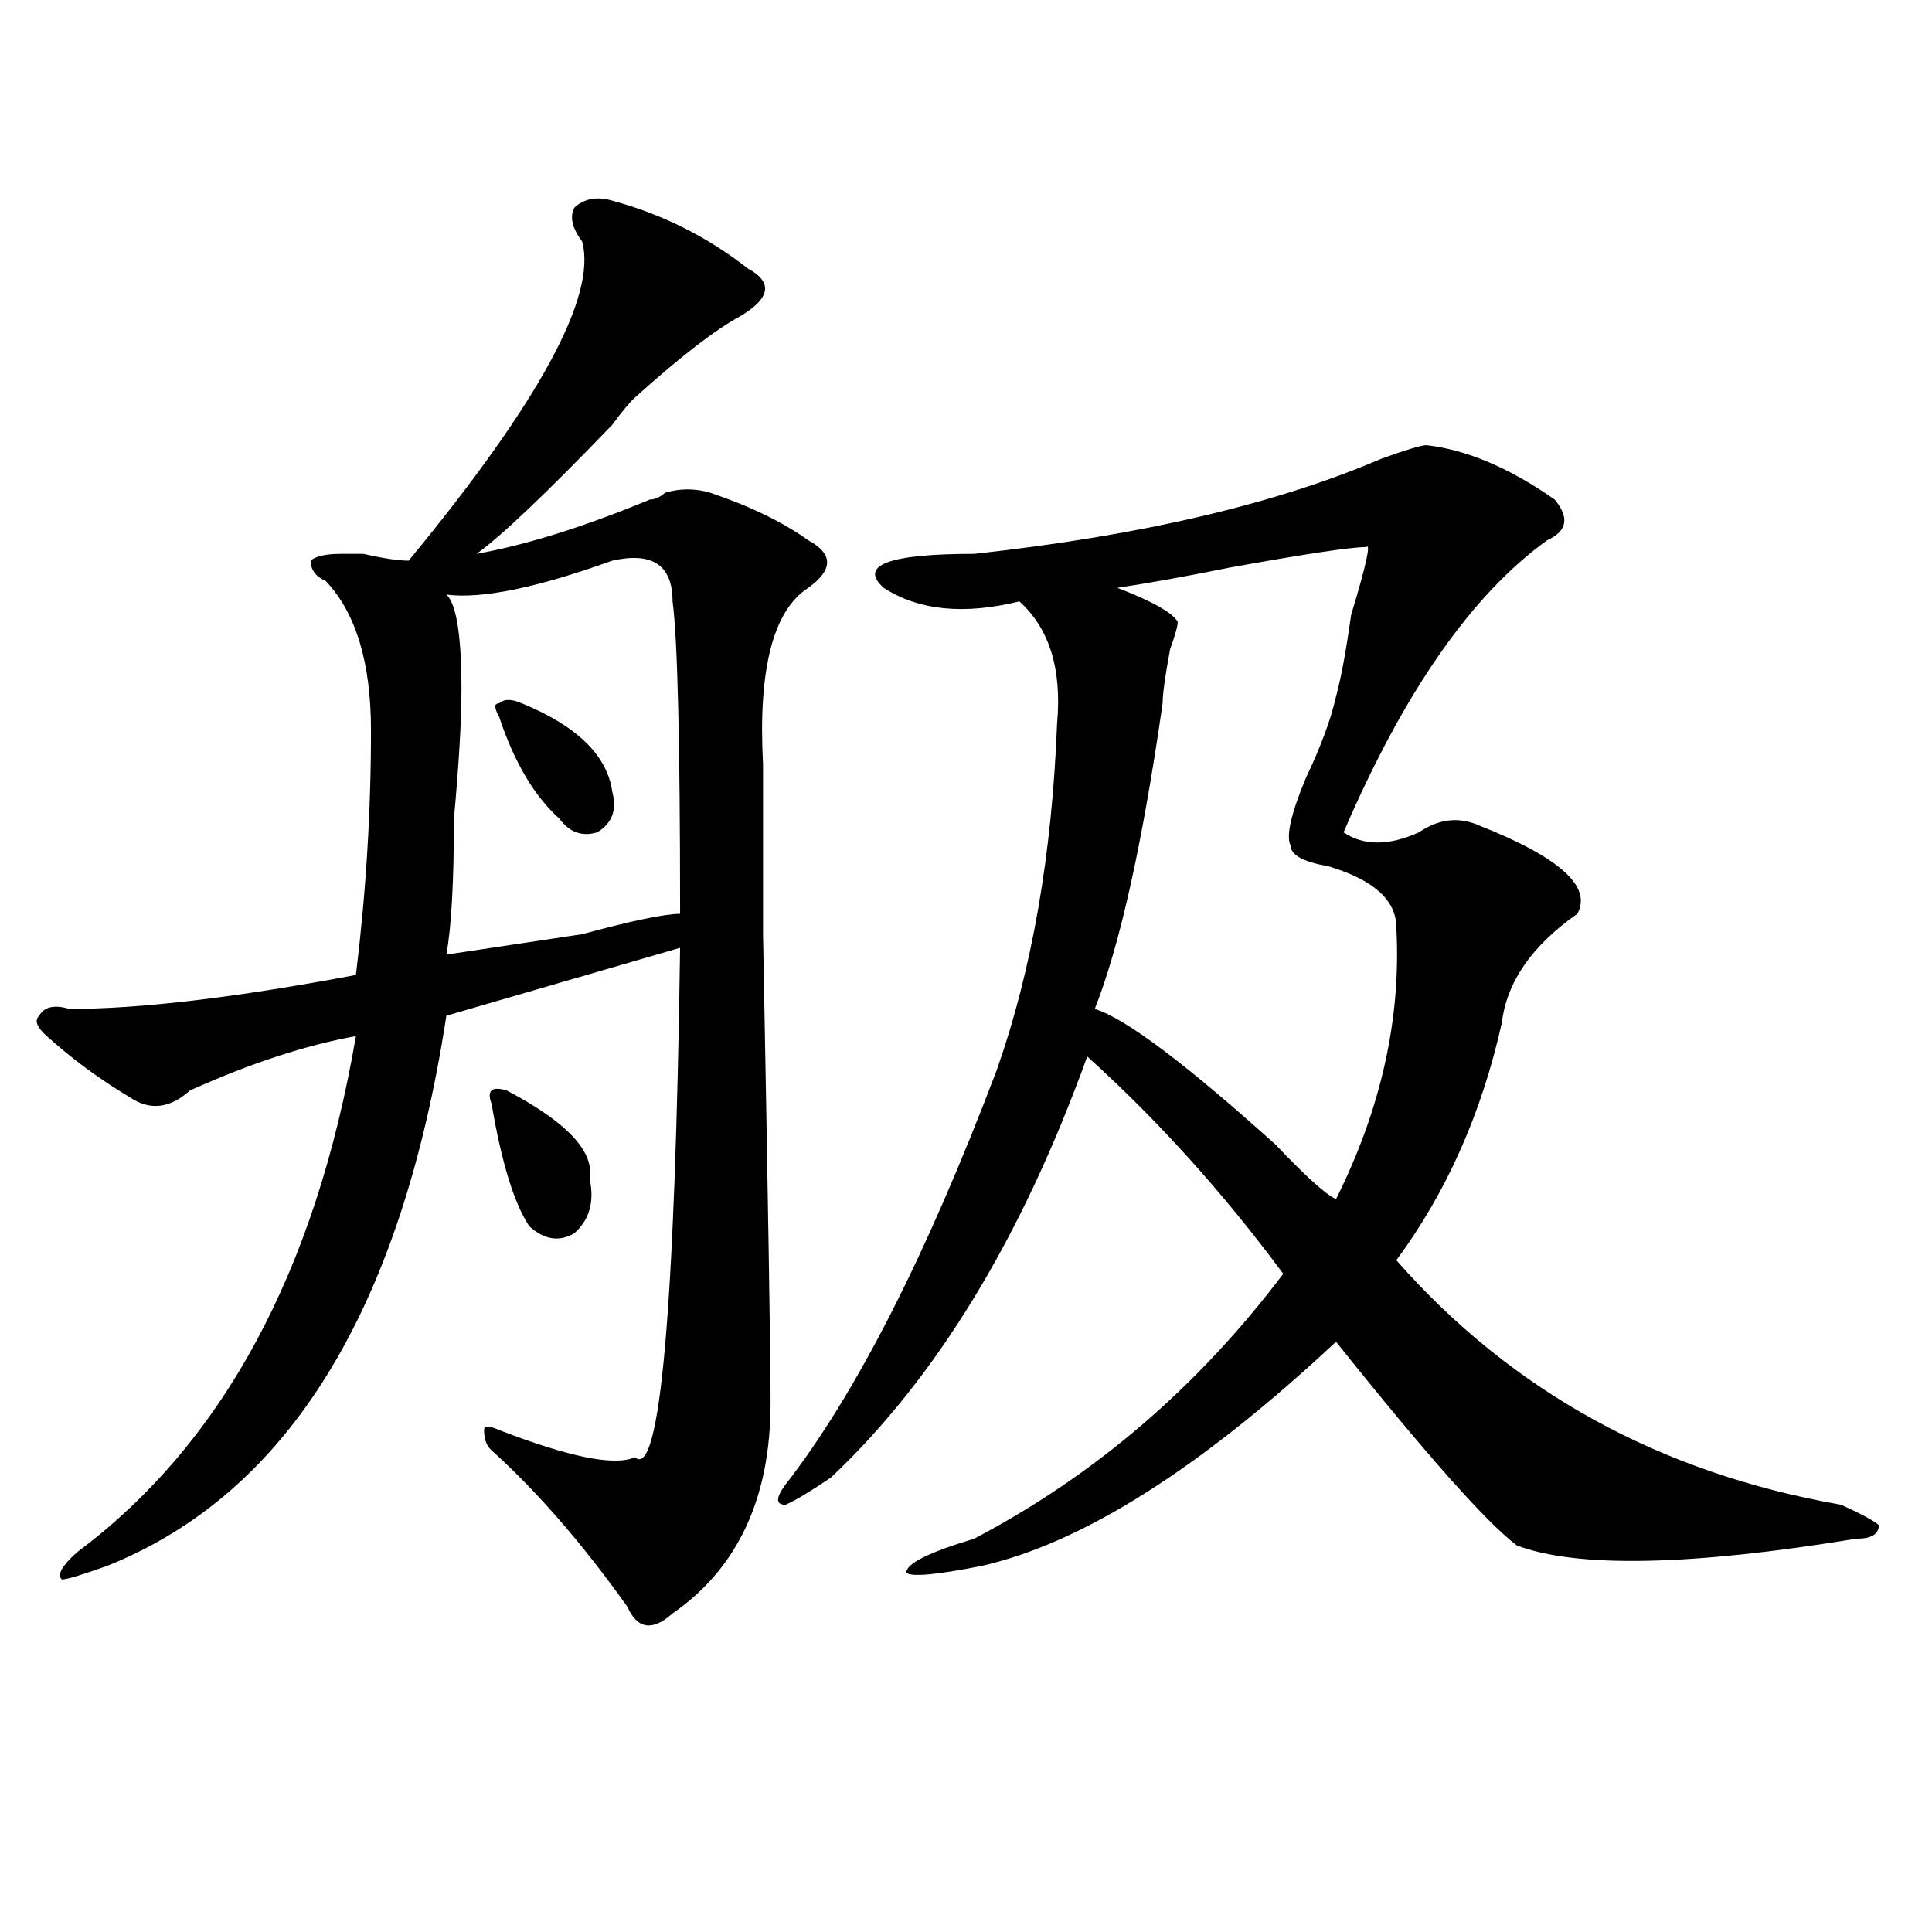 <?xml version="1.0" encoding="utf-8"?>
<!-- Generator: Adobe Illustrator 16.0.0, SVG Export Plug-In . SVG Version: 6.00 Build 0)  -->
<!DOCTYPE svg PUBLIC "-//W3C//DTD SVG 1.1//EN" "http://www.w3.org/Graphics/SVG/1.1/DTD/svg11.dtd">
<svg version="1.1" id="图层_1" xmlns="http://www.w3.org/2000/svg" xmlns:xlink="http://www.w3.org/1999/xlink" x="0px" y="0px"
	 width="1000px" height="1000px" viewBox="0 0 1000 1000" enable-background="new 0 0 1000 1000" xml:space="preserve">
<path d="M398.844,726.125c0,49.219-16.951,85.528-50.73,108.984c-10.427,9.338-18.231,8.185-23.414-3.516
	c-23.414-32.85-46.828-59.766-70.242-80.859c-2.622-2.307-3.902-5.822-3.902-10.547c0-2.307,2.561-2.307,7.805,0
	c36.401,14.063,59.815,18.787,70.242,14.063c12.987,11.756,20.792-76.135,23.414-263.672l-120.973,35.156
	C207.629,678.115,149.094,773.037,55.438,810.5c-13.049,4.669-20.854,7.031-23.414,7.031c-2.622-2.362,0-7.031,7.805-14.063
	c75.425-56.25,123.533-145.294,144.387-267.188c-26.036,4.725-54.633,14.063-85.852,28.125
	c-10.427,9.394-20.854,10.547-31.219,3.516c-15.609-9.338-29.938-19.885-42.926-31.641c-5.244-4.669-6.524-8.185-3.902-10.547
	c2.561-4.669,7.805-5.822,15.609-3.516c36.401,0,85.852-5.822,148.289-17.578c5.183-42.188,7.805-84.375,7.805-126.563
	c0-35.156-7.805-60.919-23.414-77.344c-5.244-2.307-7.805-5.822-7.805-10.547c2.561-2.307,7.805-3.516,15.609-3.516
	c2.561,0,6.463,0,11.707,0c10.365,2.362,18.17,3.516,23.414,3.516c67.62-82.013,97.559-137.109,89.754-165.234
	c-5.244-7.031-6.524-12.854-3.902-17.578c5.183-4.669,11.707-5.822,19.512-3.516c25.975,7.031,49.389,18.787,70.242,35.156
	c12.987,7.031,11.707,15.271-3.902,24.609c-13.049,7.031-31.219,21.094-54.633,42.188c-2.622,2.362-6.524,7.031-11.707,14.063
	c-33.841,35.156-57.255,57.459-70.242,66.797c25.975-4.669,55.913-14.063,89.754-28.125c2.561,0,5.183-1.153,7.805-3.516
	c7.805-2.307,15.609-2.307,23.414,0c20.792,7.031,37.682,15.271,50.73,24.609c12.987,7.031,12.987,15.271,0,24.609
	c-18.231,11.756-26.036,42.188-23.414,91.406c0,4.725,0,34.003,0,87.891C397.502,619.503,398.844,700.362,398.844,726.125z
	 M316.895,290.188c-39.023,14.063-67.682,19.94-85.852,17.578c5.183,4.725,7.805,21.094,7.805,49.219
	c0,16.425-1.342,38.672-3.902,66.797c0,32.85-1.342,56.25-3.902,70.313c15.609-2.307,39.023-5.822,70.242-10.547
	C327.26,476.516,344.211,473,352.016,473c0-89.044-1.342-142.932-3.902-161.719C348.113,292.55,337.687,285.519,316.895,290.188z
	 M262.262,564.406c31.219,16.425,45.486,31.641,42.926,45.703c2.561,11.756,0,21.094-7.805,28.125
	c-7.805,4.725-15.609,3.516-23.414-3.516c-7.805-11.7-14.329-32.794-19.512-63.281C251.835,564.406,254.457,562.1,262.262,564.406z
	 M270.066,364.016c28.597,11.756,44.206,26.972,46.828,45.703c2.561,9.394,0,16.425-7.805,21.094
	c-7.805,2.362-14.329,0-19.512-7.031c-13.049-11.7-23.414-29.278-31.219-52.734c-2.622-4.669-2.622-7.031,0-7.031
	C260.92,361.709,264.822,361.709,270.066,364.016z M738.348,230.422c20.792,2.362,42.926,11.756,66.34,28.125
	c7.805,9.394,6.463,16.425-3.902,21.094c-39.023,28.125-74.145,78.553-105.363,151.172c10.365,7.031,23.414,7.031,39.023,0
	c10.365-7.031,20.792-8.185,31.219-3.516c41.584,16.425,58.535,31.641,50.73,45.703c-23.414,16.425-36.463,35.156-39.023,56.25
	c-10.427,46.912-28.658,87.891-54.633,123.047c59.815,68.006,136.582,110.193,230.238,126.563
	c10.365,4.725,16.89,8.24,19.512,10.547c0,4.725-3.902,7.031-11.707,7.031c-85.852,14.063-144.387,15.216-175.605,3.516
	c-15.609-11.7-46.828-46.856-93.656-105.469c-70.242,65.644-131.399,104.26-183.41,116.016c-23.414,4.669-36.463,5.822-39.023,3.516
	c0-4.725,11.707-10.547,35.121-17.578c62.438-32.794,115.729-78.497,159.996-137.109c-31.219-42.188-65.06-79.65-101.461-112.5
	c-33.841,93.769-78.047,166.443-132.68,217.969c-10.427,7.031-18.231,11.756-23.414,14.063c-5.244,0-5.244-3.516,0-10.547
	c36.401-46.856,72.803-118.322,109.266-214.453c18.17-51.525,28.597-111.291,31.219-179.297
	c2.561-28.125-3.902-49.219-19.512-63.281c-28.658,7.031-52.072,4.725-70.242-7.031c-13.049-11.7,2.561-17.578,46.828-17.578
	c85.852-9.338,156.094-25.763,210.727-49.219C727.921,232.784,735.726,230.422,738.348,230.422z M707.129,283.156
	c-7.805,0-31.219,3.516-70.242,10.547c-23.414,4.725-42.926,8.24-58.535,10.547c18.17,7.031,28.597,12.909,31.219,17.578
	c0,2.362-1.342,7.031-3.902,14.063c-2.622,14.063-3.902,23.456-3.902,28.125c-10.427,72.675-22.134,125.409-35.121,158.203
	c15.609,4.725,46.828,28.125,93.656,70.313c15.609,16.425,25.975,25.818,31.219,28.125c23.414-46.856,33.779-93.713,31.219-140.625
	c0-14.063-11.707-24.609-35.121-31.641c-13.049-2.307-19.512-5.822-19.512-10.547c-2.622-4.669,0-16.369,7.805-35.156
	c7.805-16.369,12.987-30.432,15.609-42.188c2.561-9.338,5.183-23.4,7.805-42.188C707.129,292.55,709.689,280.85,707.129,283.156z"/>
</svg>
